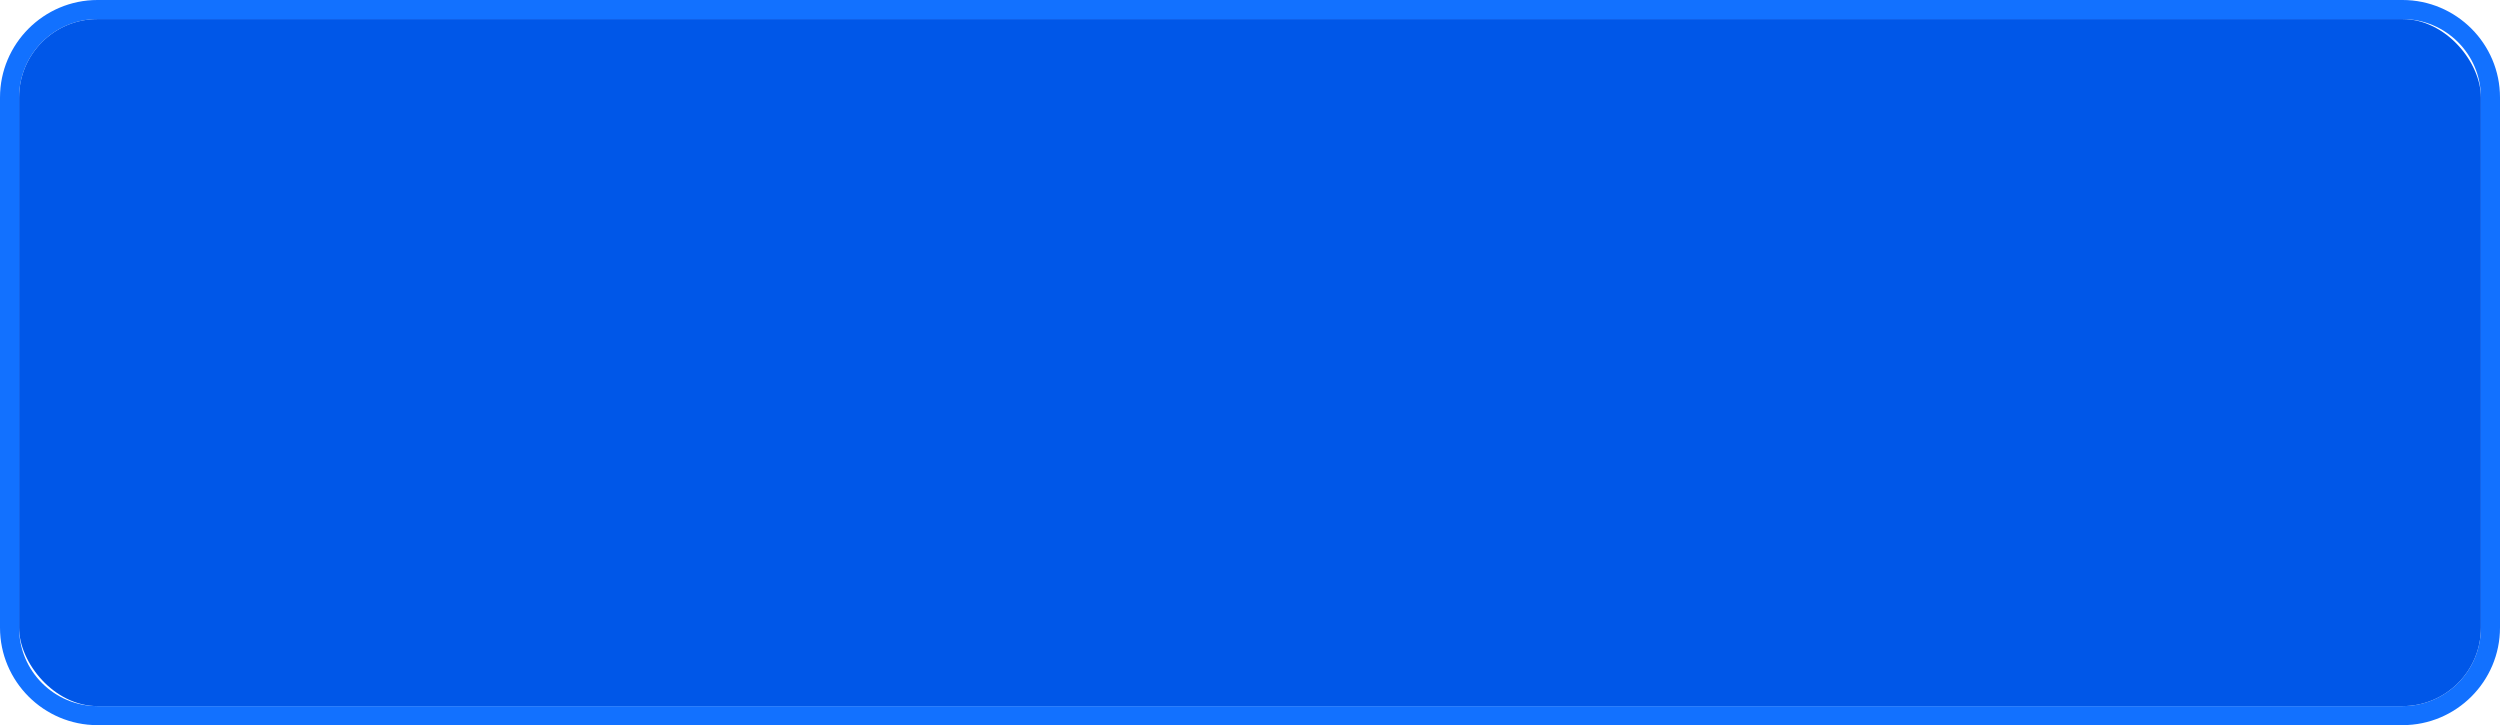 <?xml version="1.0" encoding="UTF-8" standalone="no"?><svg xmlns="http://www.w3.org/2000/svg" xmlns:xlink="http://www.w3.org/1999/xlink" fill="#000000" height="152" preserveAspectRatio="xMidYMid meet" version="1" viewBox="0.0 0.0 524.0 152.0" width="524" zoomAndPan="magnify"><g><g><g id="change1_1"><path d="M503.56,0H20.44C9.17,0,0,9.17,0,20.44v111.11c0,11.27,9.17,20.44,20.44,20.44H503.56c11.27,0,20.44-9.17,20.44-20.44V20.44c0-11.27-9.17-20.44-20.44-20.44Zm16.44,131.56c0,9.08-7.36,16.44-16.44,16.44H20.44c-9.08,0-16.44-7.36-16.44-16.44V20.44C4,11.36,11.36,4,20.44,4H503.56c9.08,0,16.44,7.36,16.44,16.44v111.11Z" fill="#1271ff"/></g><g id="change2_1"><rect fill="#0057e8" height="144" rx="16.44" ry="16.44" width="516" x="4" y="4"/></g></g></g></svg>